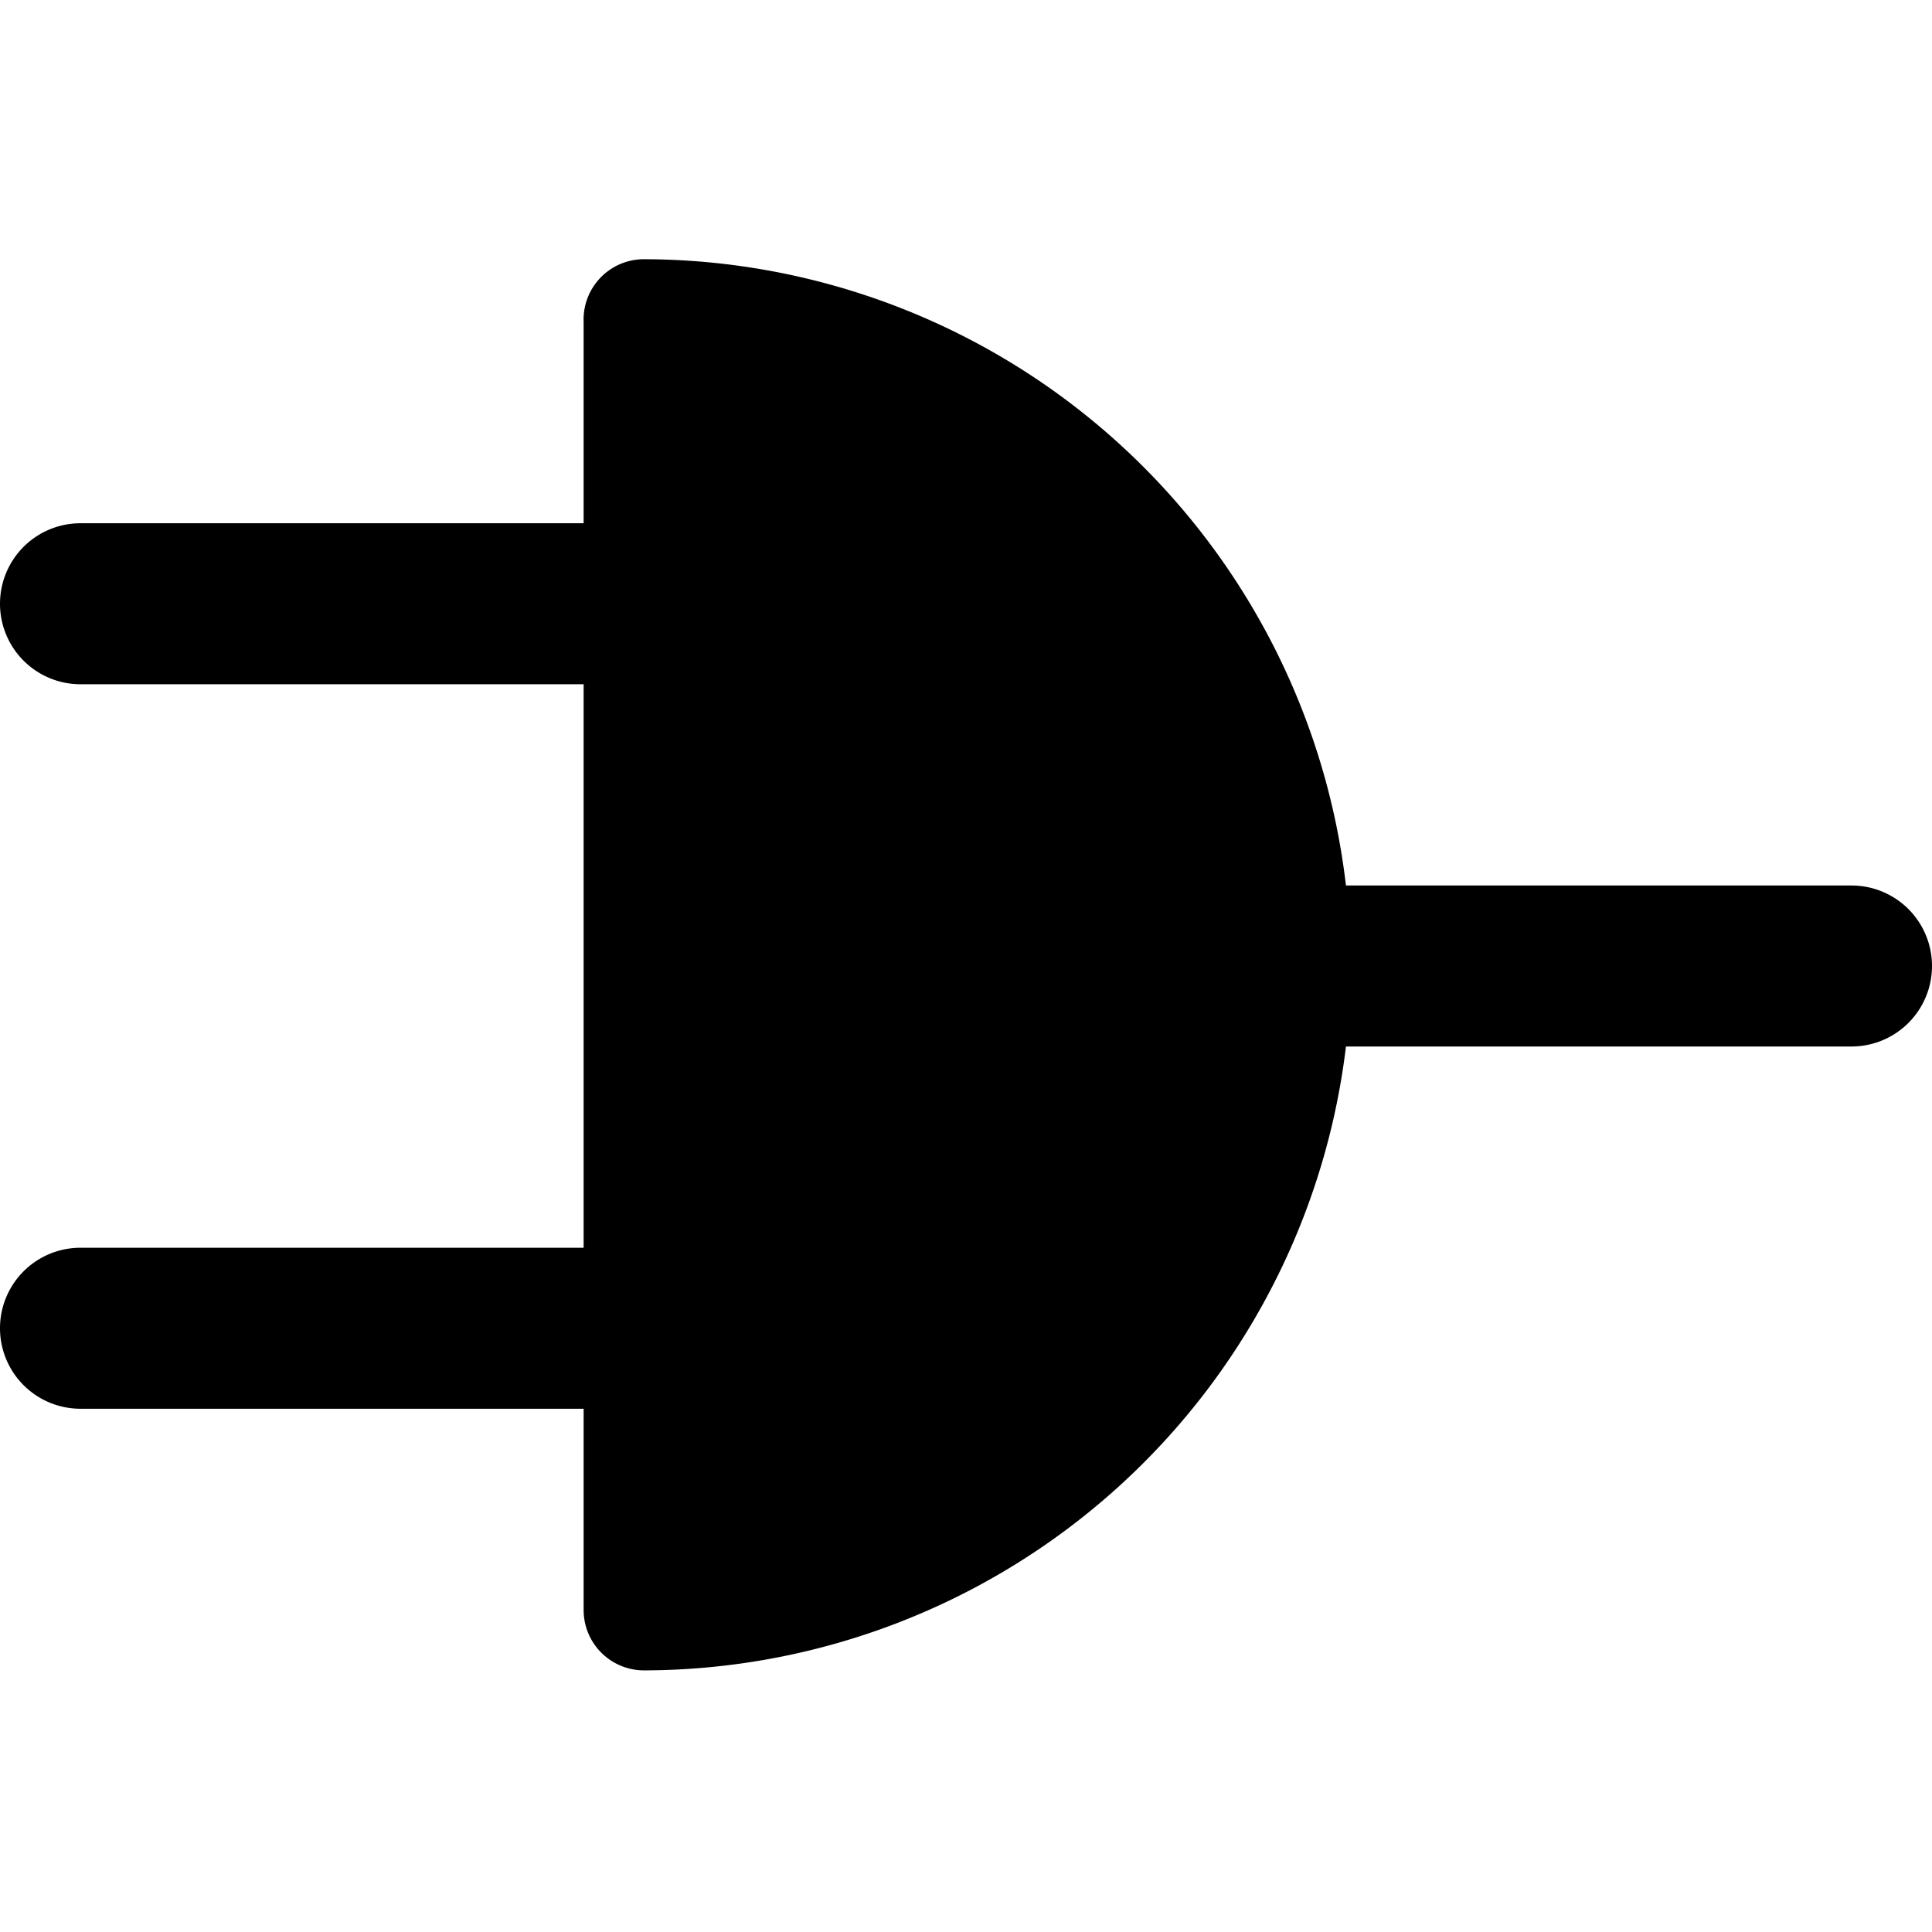 <svg xmlns="http://www.w3.org/2000/svg" viewBox="0 0 24 24"><path d="M23 11h-6.28A8.8 8.8 0 0 0 8 3.22a0.75 0.75 0 0 0 -0.75 0.78v2.5H1a1 1 0 0 0 0 2h6.25v7H1a1 1 0 0 0 0 2h6.25V20a0.75 0.75 0 0 0 0.75 0.75A8.8 8.8 0 0 0 16.72 13H23a1 1 0 0 0 0 -2Z" fill="#000000" stroke-width="1"></path></svg>